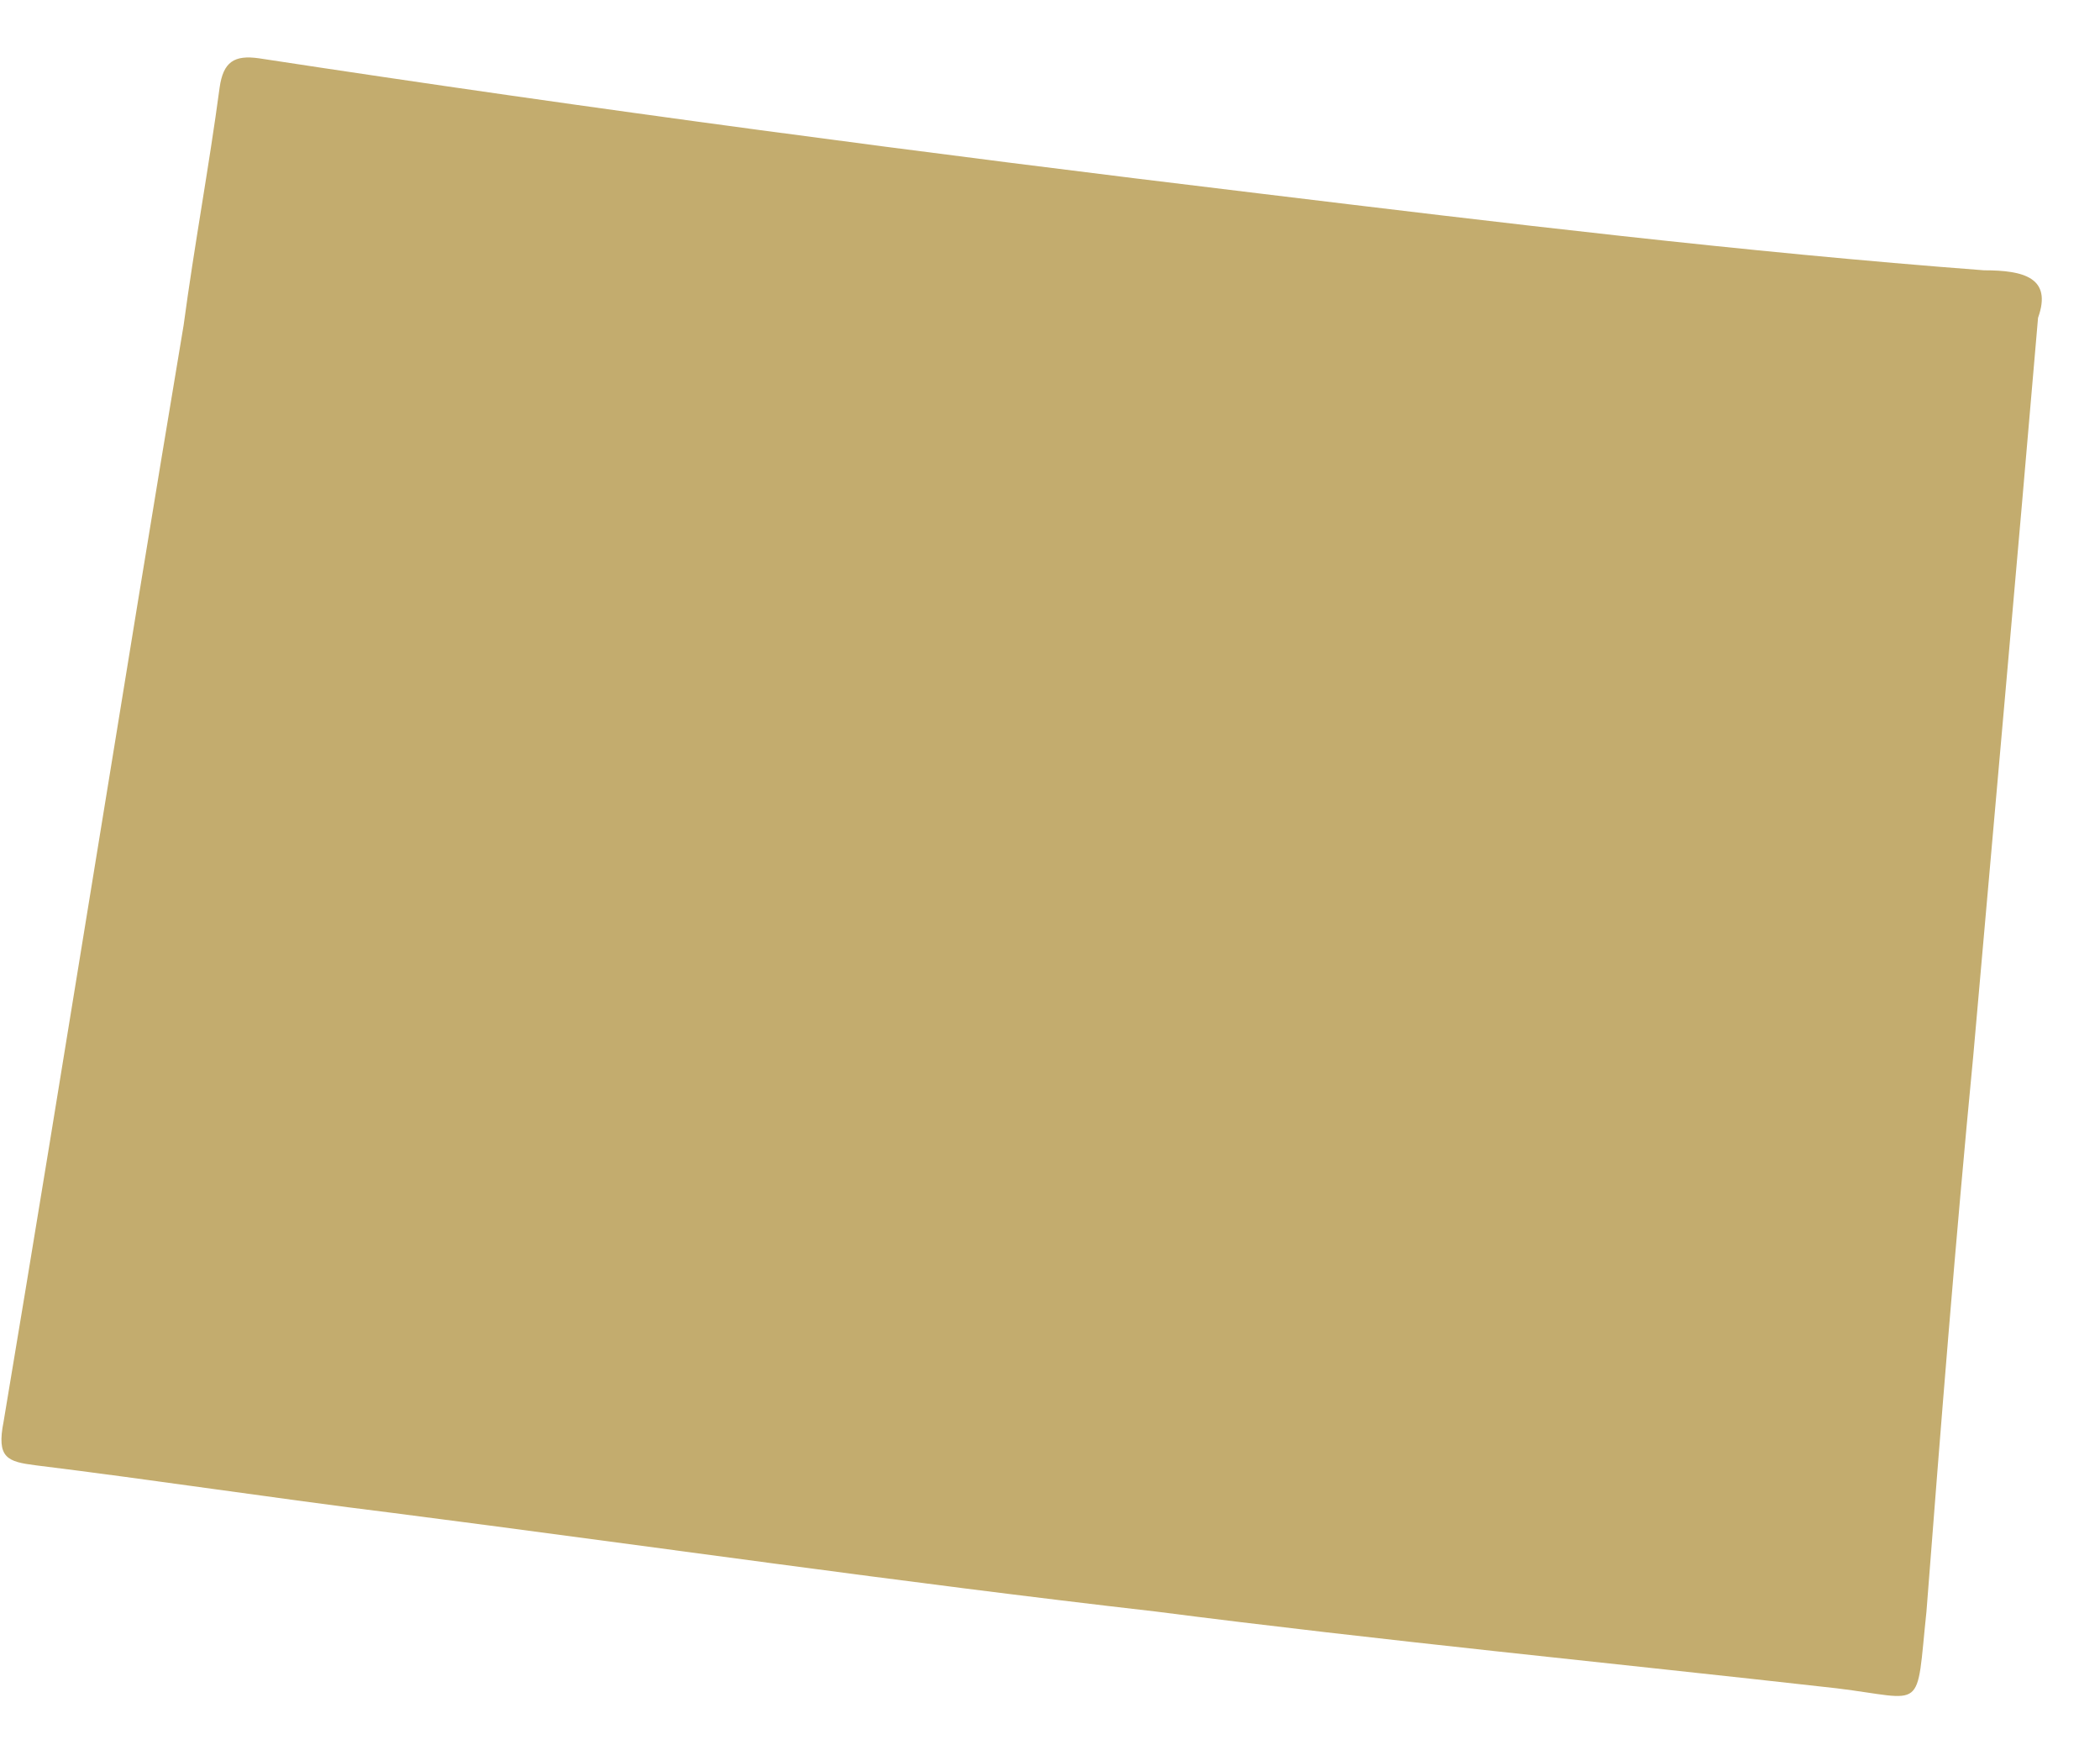 <svg width="36" height="30" viewBox="0 0 36 30" fill="none" xmlns="http://www.w3.org/2000/svg">
<path d="M34.938 5.447C34.568 9.77 34.197 13.904 33.827 18.101C33.519 21.295 33.272 24.427 33.025 27.622C32.84 29.376 33.025 29.125 31.481 28.937C27.593 28.499 23.704 28.123 19.815 27.622C15.432 27.121 11.111 26.494 6.728 25.931C4.691 25.68 2.654 25.367 0.617 25.116C0.123 25.054 -0.062 24.991 0.062 24.365C1.111 18.101 2.099 11.837 3.148 5.573C3.333 4.195 3.58 2.879 3.765 1.501C3.827 1.063 4.012 0.937 4.444 1C10.185 1.877 15.864 2.629 21.605 3.318C25.741 3.819 29.877 4.32 34.012 4.633C34.691 4.633 35.185 4.758 34.938 5.447Z" fill="#C3AC6E"/>
</svg>
